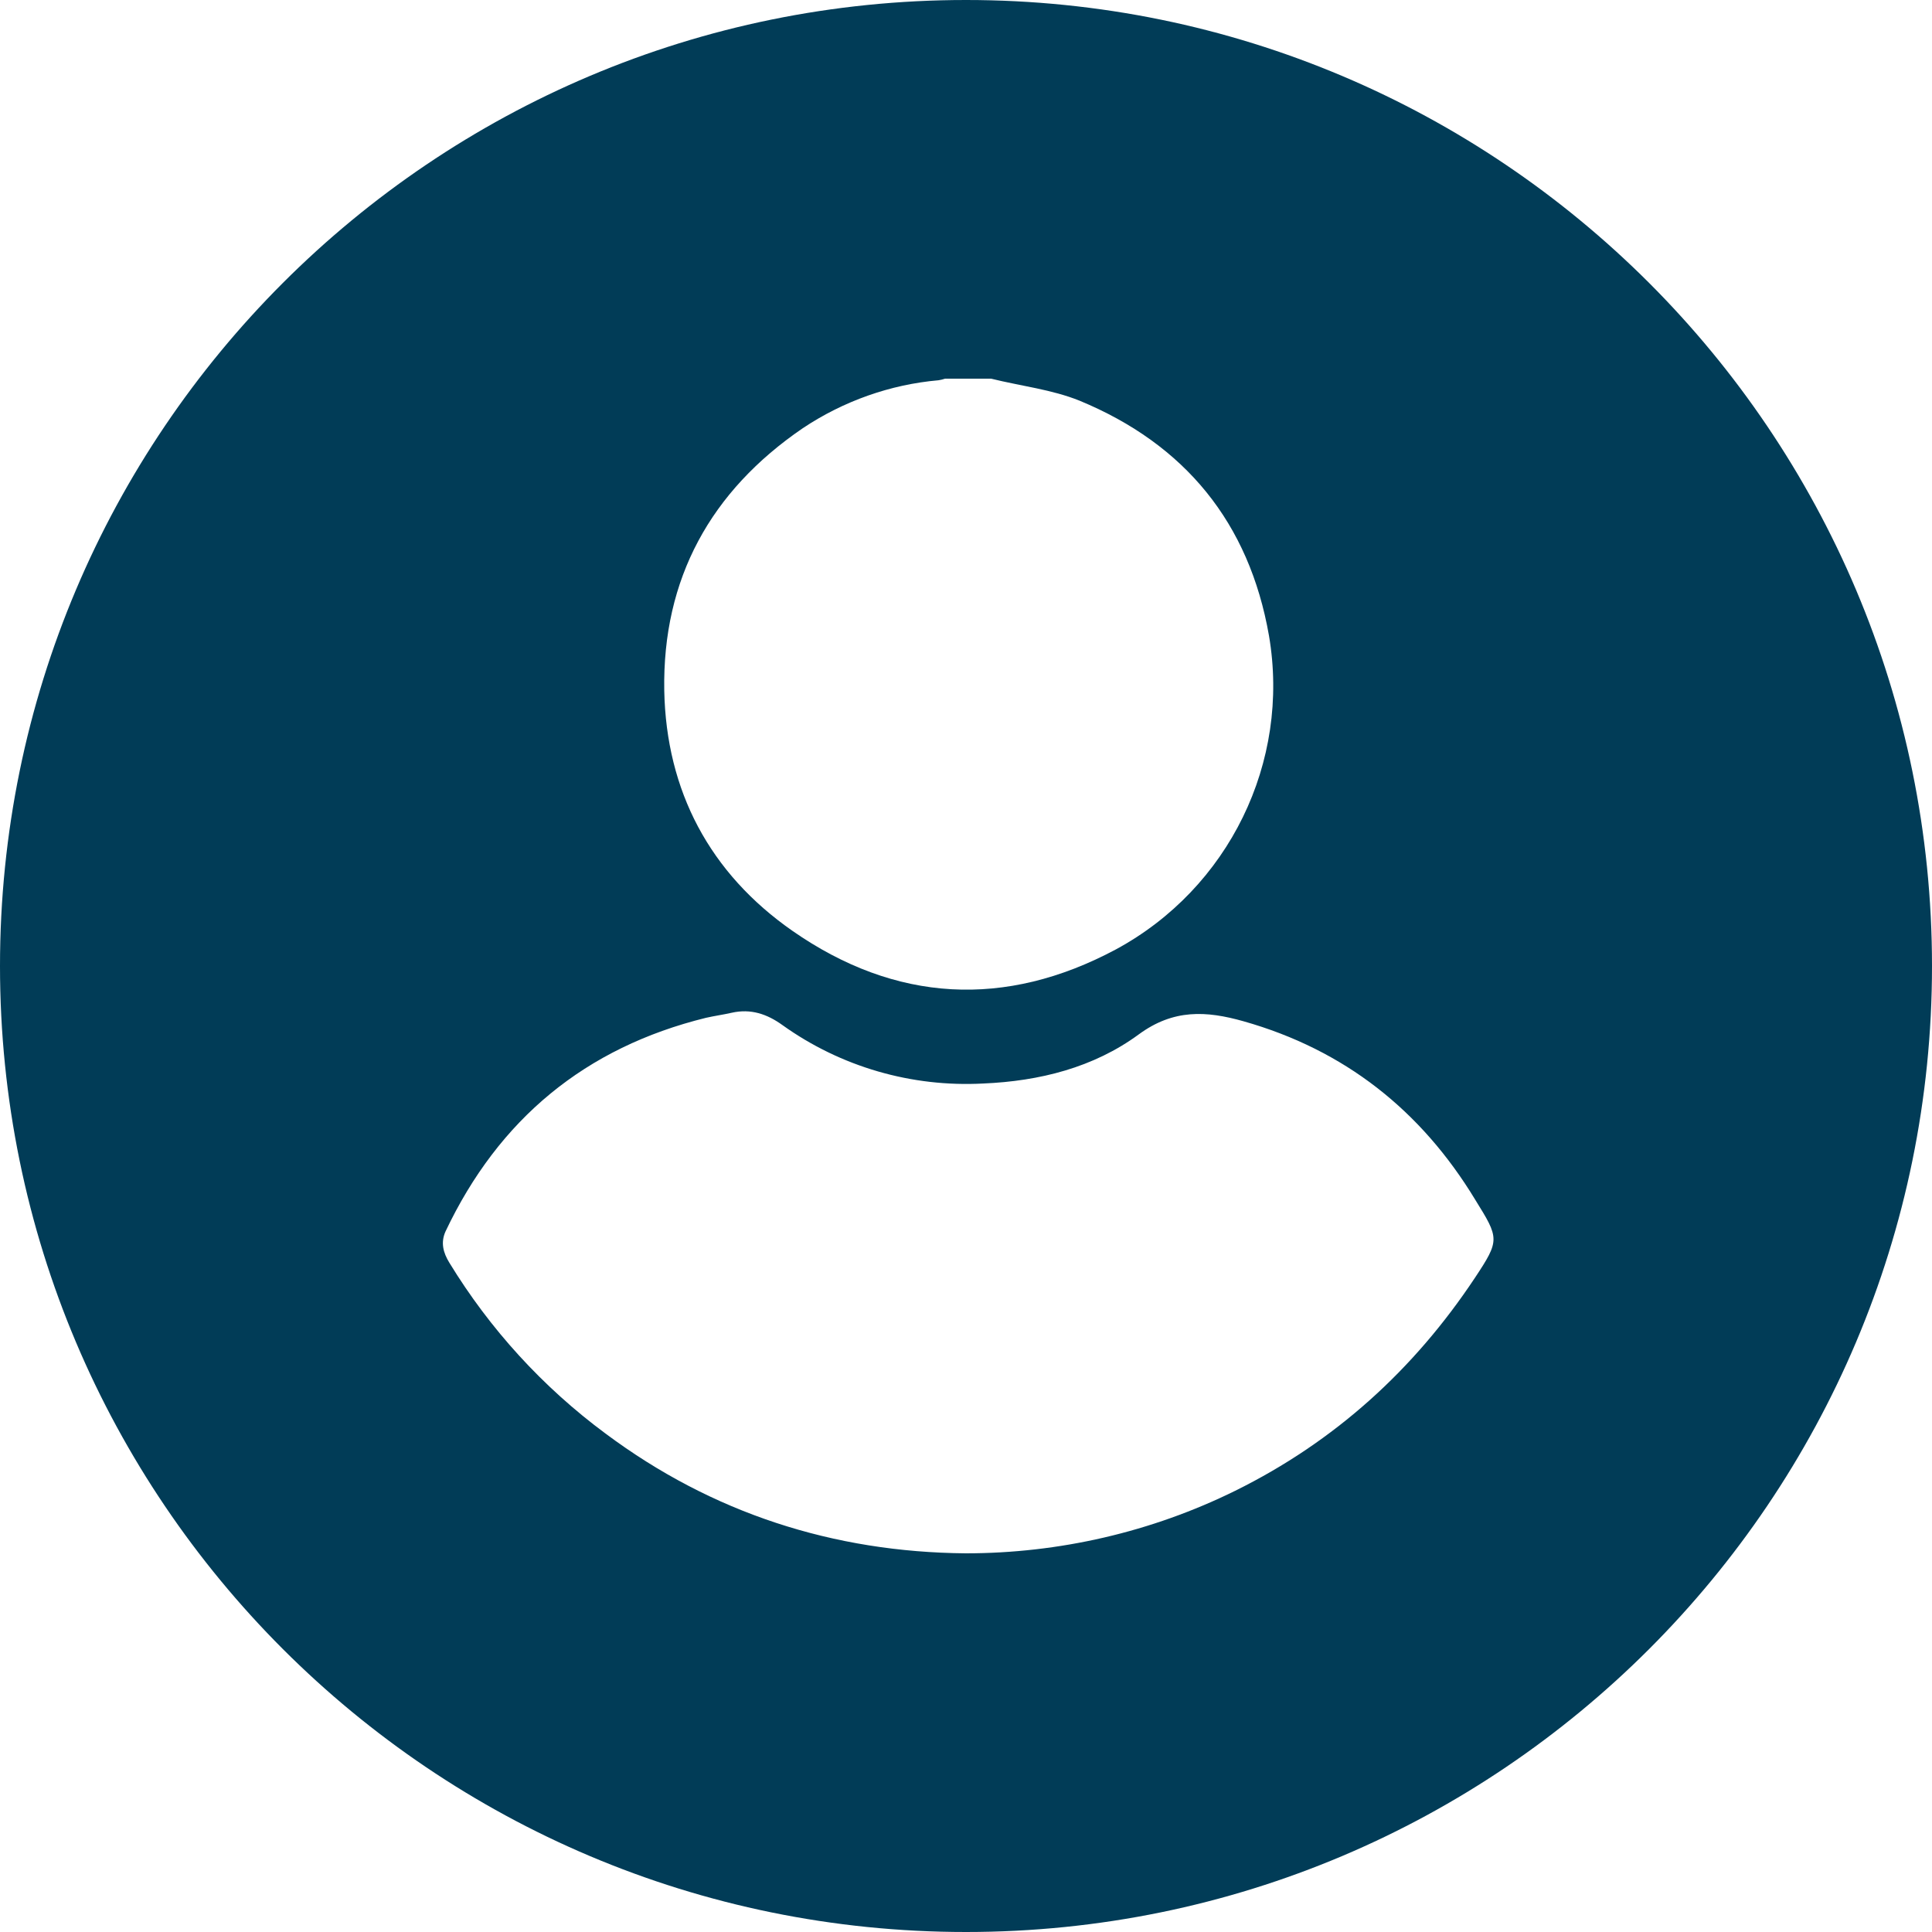 <svg width="22" height="22" viewBox="0 0 22 22" fill="none" xmlns="http://www.w3.org/2000/svg">
<g clip-path="url(#clip0_506_10973)">
<path d="M11 0C4.924 0 0 4.924 0 11C0 17.076 4.924 22 11 22C17.076 22 22 17.076 22 11C22 4.924 17.076 0 11 0ZM9.143 4.875C9.605 4.567 10.138 4.378 10.688 4.33C10.714 4.325 10.736 4.321 10.762 4.312H11.286C11.625 4.396 11.977 4.435 12.294 4.563C13.495 5.06 14.225 5.953 14.45 7.238C14.696 8.681 13.992 10.116 12.707 10.811C11.449 11.484 10.199 11.418 9.024 10.6C8.083 9.944 7.586 9.007 7.564 7.863C7.542 6.591 8.092 5.592 9.143 4.875ZM16.795 14.551C16.1 15.598 15.198 16.416 14.067 16.975C13.112 17.446 12.06 17.688 10.996 17.688C9.491 17.675 8.109 17.23 6.895 16.324C6.182 15.796 5.579 15.136 5.117 14.379C5.047 14.265 5.016 14.15 5.073 14.023C5.68 12.742 6.666 11.928 8.039 11.59C8.136 11.568 8.237 11.554 8.334 11.532C8.549 11.484 8.734 11.546 8.91 11.673C9.574 12.148 10.38 12.382 11.198 12.338C11.836 12.311 12.452 12.157 12.967 11.779C13.363 11.488 13.737 11.51 14.159 11.629C15.312 11.955 16.183 12.646 16.799 13.662C17.072 14.102 17.081 14.12 16.795 14.551Z" fill="#013C57"/>
</g>
<defs>
<clipPath id="clip0_506_10973">
<rect width="22" height="22" fill="white"/>
</clipPath>
</defs>
</svg>
